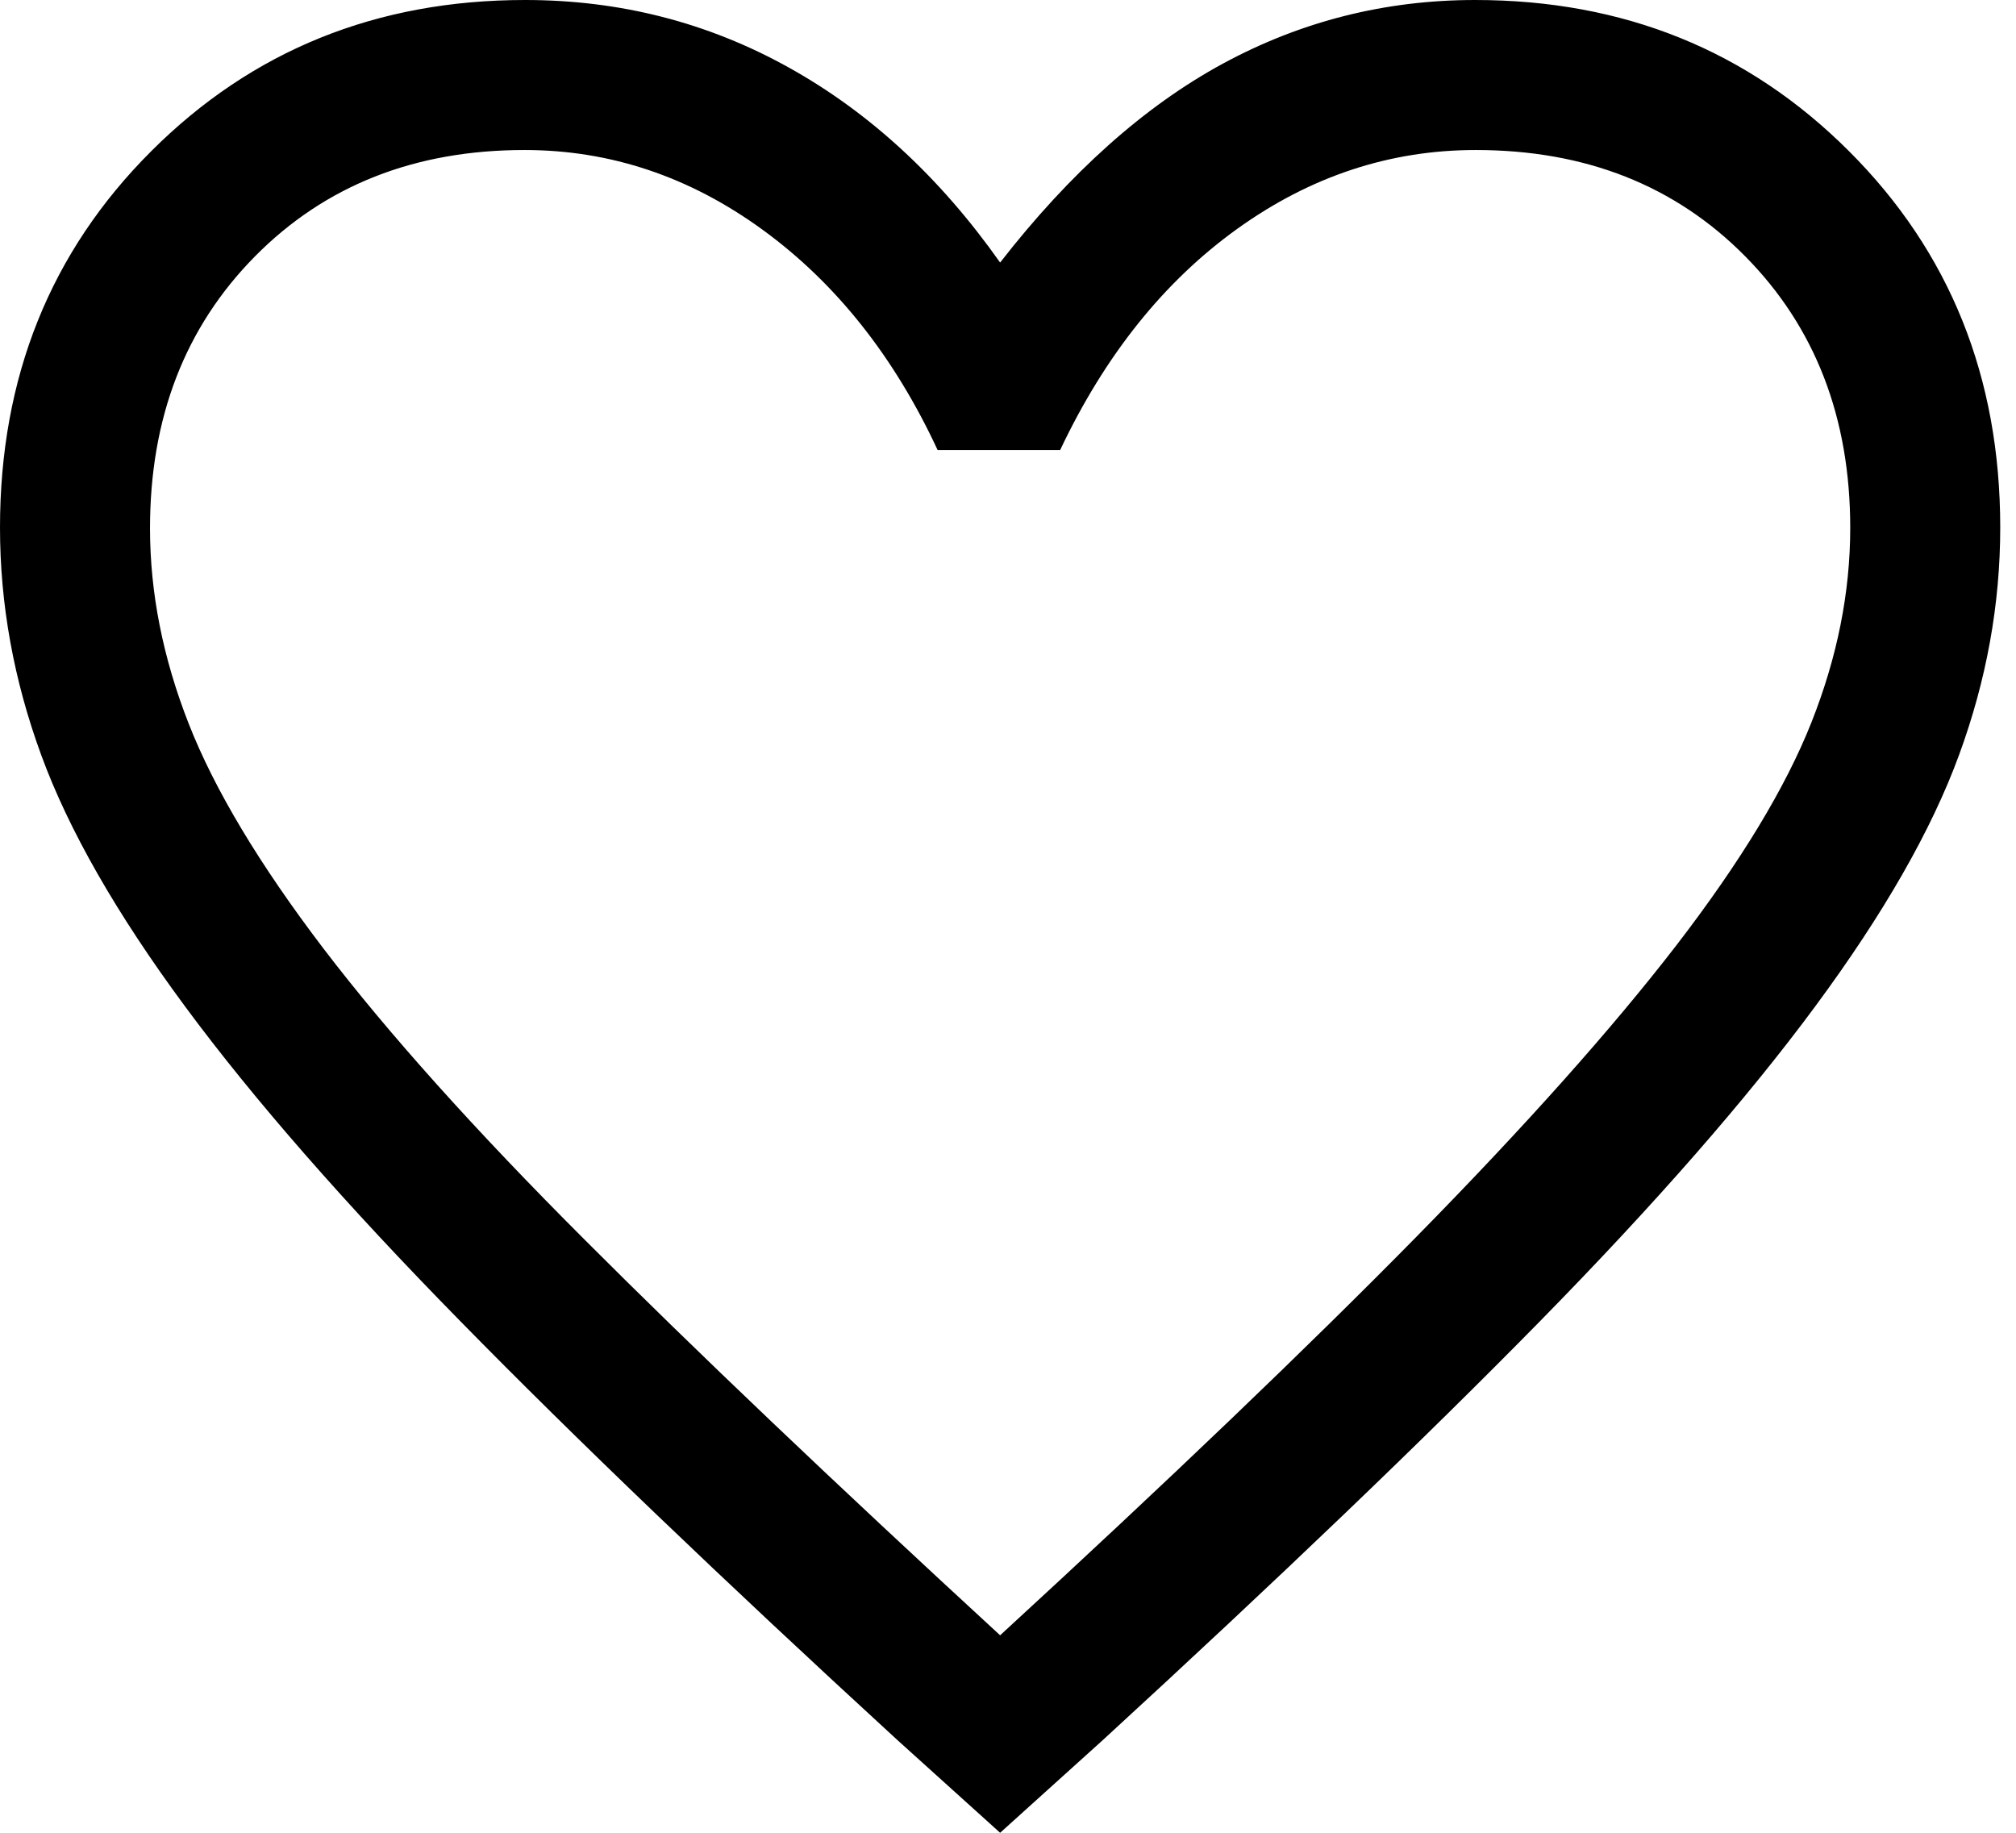 <svg width="22" height="20" viewBox="0 0 22 20" fill="none" xmlns="http://www.w3.org/2000/svg">
<path fill-rule="evenodd" clip-rule="evenodd" d="M9.795 18.99L10.914 20L12.033 18.99C13.957 17.224 15.547 15.7 16.805 14.418C18.062 13.137 19.063 11.992 19.809 10.982C20.555 9.973 21.078 9.059 21.378 8.24C21.678 7.422 21.828 6.594 21.828 5.757C21.828 4.117 21.278 2.748 20.177 1.649C19.077 0.55 17.717 0 16.098 0C15.116 0 14.197 0.232 13.342 0.696C12.488 1.16 11.678 1.883 10.914 2.865C10.259 1.937 9.491 1.228 8.608 0.737C7.726 0.246 6.767 0 5.73 0C4.111 0 2.751 0.55 1.651 1.649C0.55 2.748 0 4.117 0 5.757C0 6.594 0.15 7.422 0.45 8.24C0.75 9.059 1.273 9.973 2.019 10.982C2.765 11.992 3.766 13.137 5.024 14.418C6.281 15.7 7.871 17.224 9.795 18.99ZM15.46 13.493C14.271 14.702 12.755 16.153 10.914 17.845C9.095 16.171 7.585 14.734 6.385 13.533C5.184 12.333 4.234 11.273 3.533 10.355C2.833 9.436 2.342 8.618 2.06 7.899C1.778 7.181 1.637 6.469 1.637 5.766C1.637 4.559 2.019 3.57 2.783 2.797C3.547 2.024 4.527 1.637 5.724 1.637C6.661 1.637 7.528 1.928 8.326 2.51C9.124 3.092 9.759 3.893 10.232 4.911H11.569C12.06 3.874 12.704 3.07 13.502 2.497C14.3 1.924 15.167 1.637 16.104 1.637C17.301 1.637 18.281 2.024 19.045 2.797C19.809 3.57 20.191 4.558 20.191 5.761C20.191 6.463 20.05 7.17 19.768 7.882C19.486 8.594 18.995 9.404 18.295 10.314C17.594 11.223 16.649 12.283 15.46 13.493Z" fill="black"/>
</svg>
